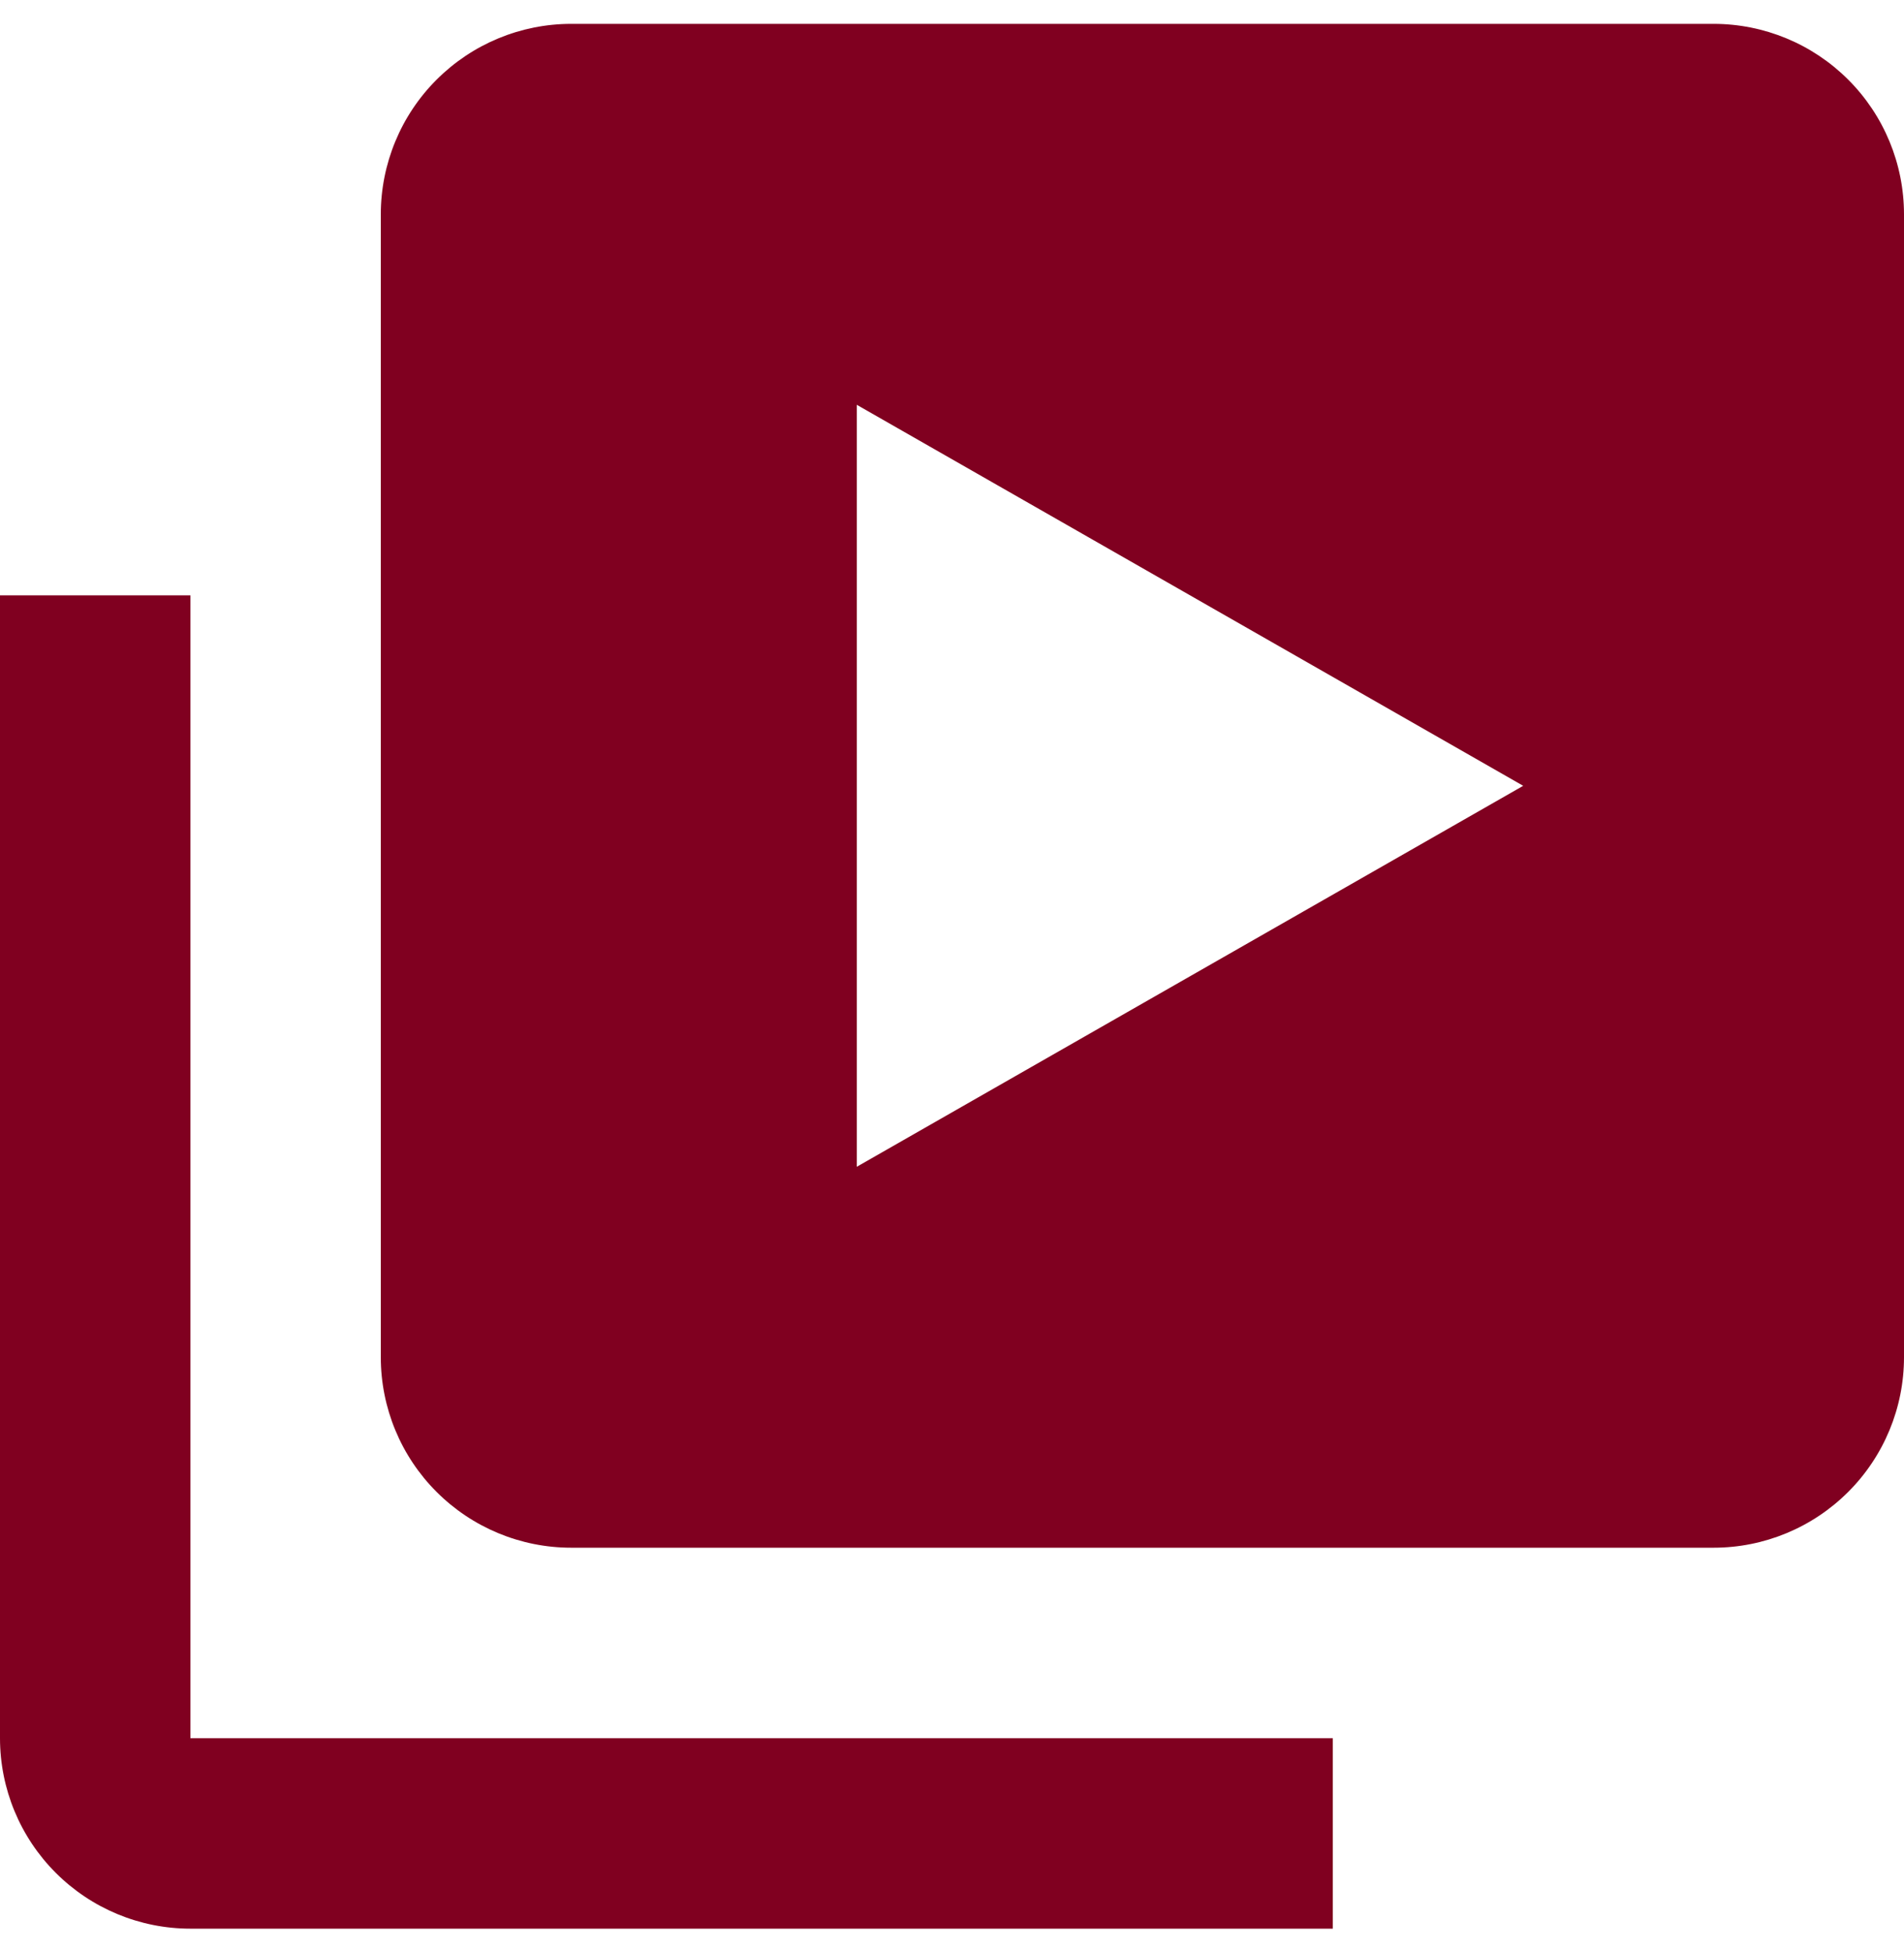 <svg width="40" height="41" viewBox="0 0 40 41" fill="none" xmlns="http://www.w3.org/2000/svg">
<g id="Vector">
<path d="M4 12.502H0V36.502C0 37.562 0.421 38.58 1.172 39.33C1.922 40.08 2.939 40.502 4 40.502H28V36.502H4V12.502Z" fill="#800020"/>
<path d="M36 0.501H12C10.939 0.501 9.922 0.923 9.172 1.673C8.421 2.423 8 3.441 8 4.501V28.502C8 29.562 8.421 30.58 9.172 31.33C9.922 32.08 10.939 32.502 12 32.502H36C37.061 32.502 38.078 32.08 38.828 31.33C39.579 30.58 40 29.562 40 28.502V4.501C40 3.441 39.579 2.423 38.828 1.673C38.078 0.923 37.061 0.501 36 0.501ZM18 24.502V8.501L32 16.502L18 24.502Z" fill="#800020"/>
</g>
</svg>
